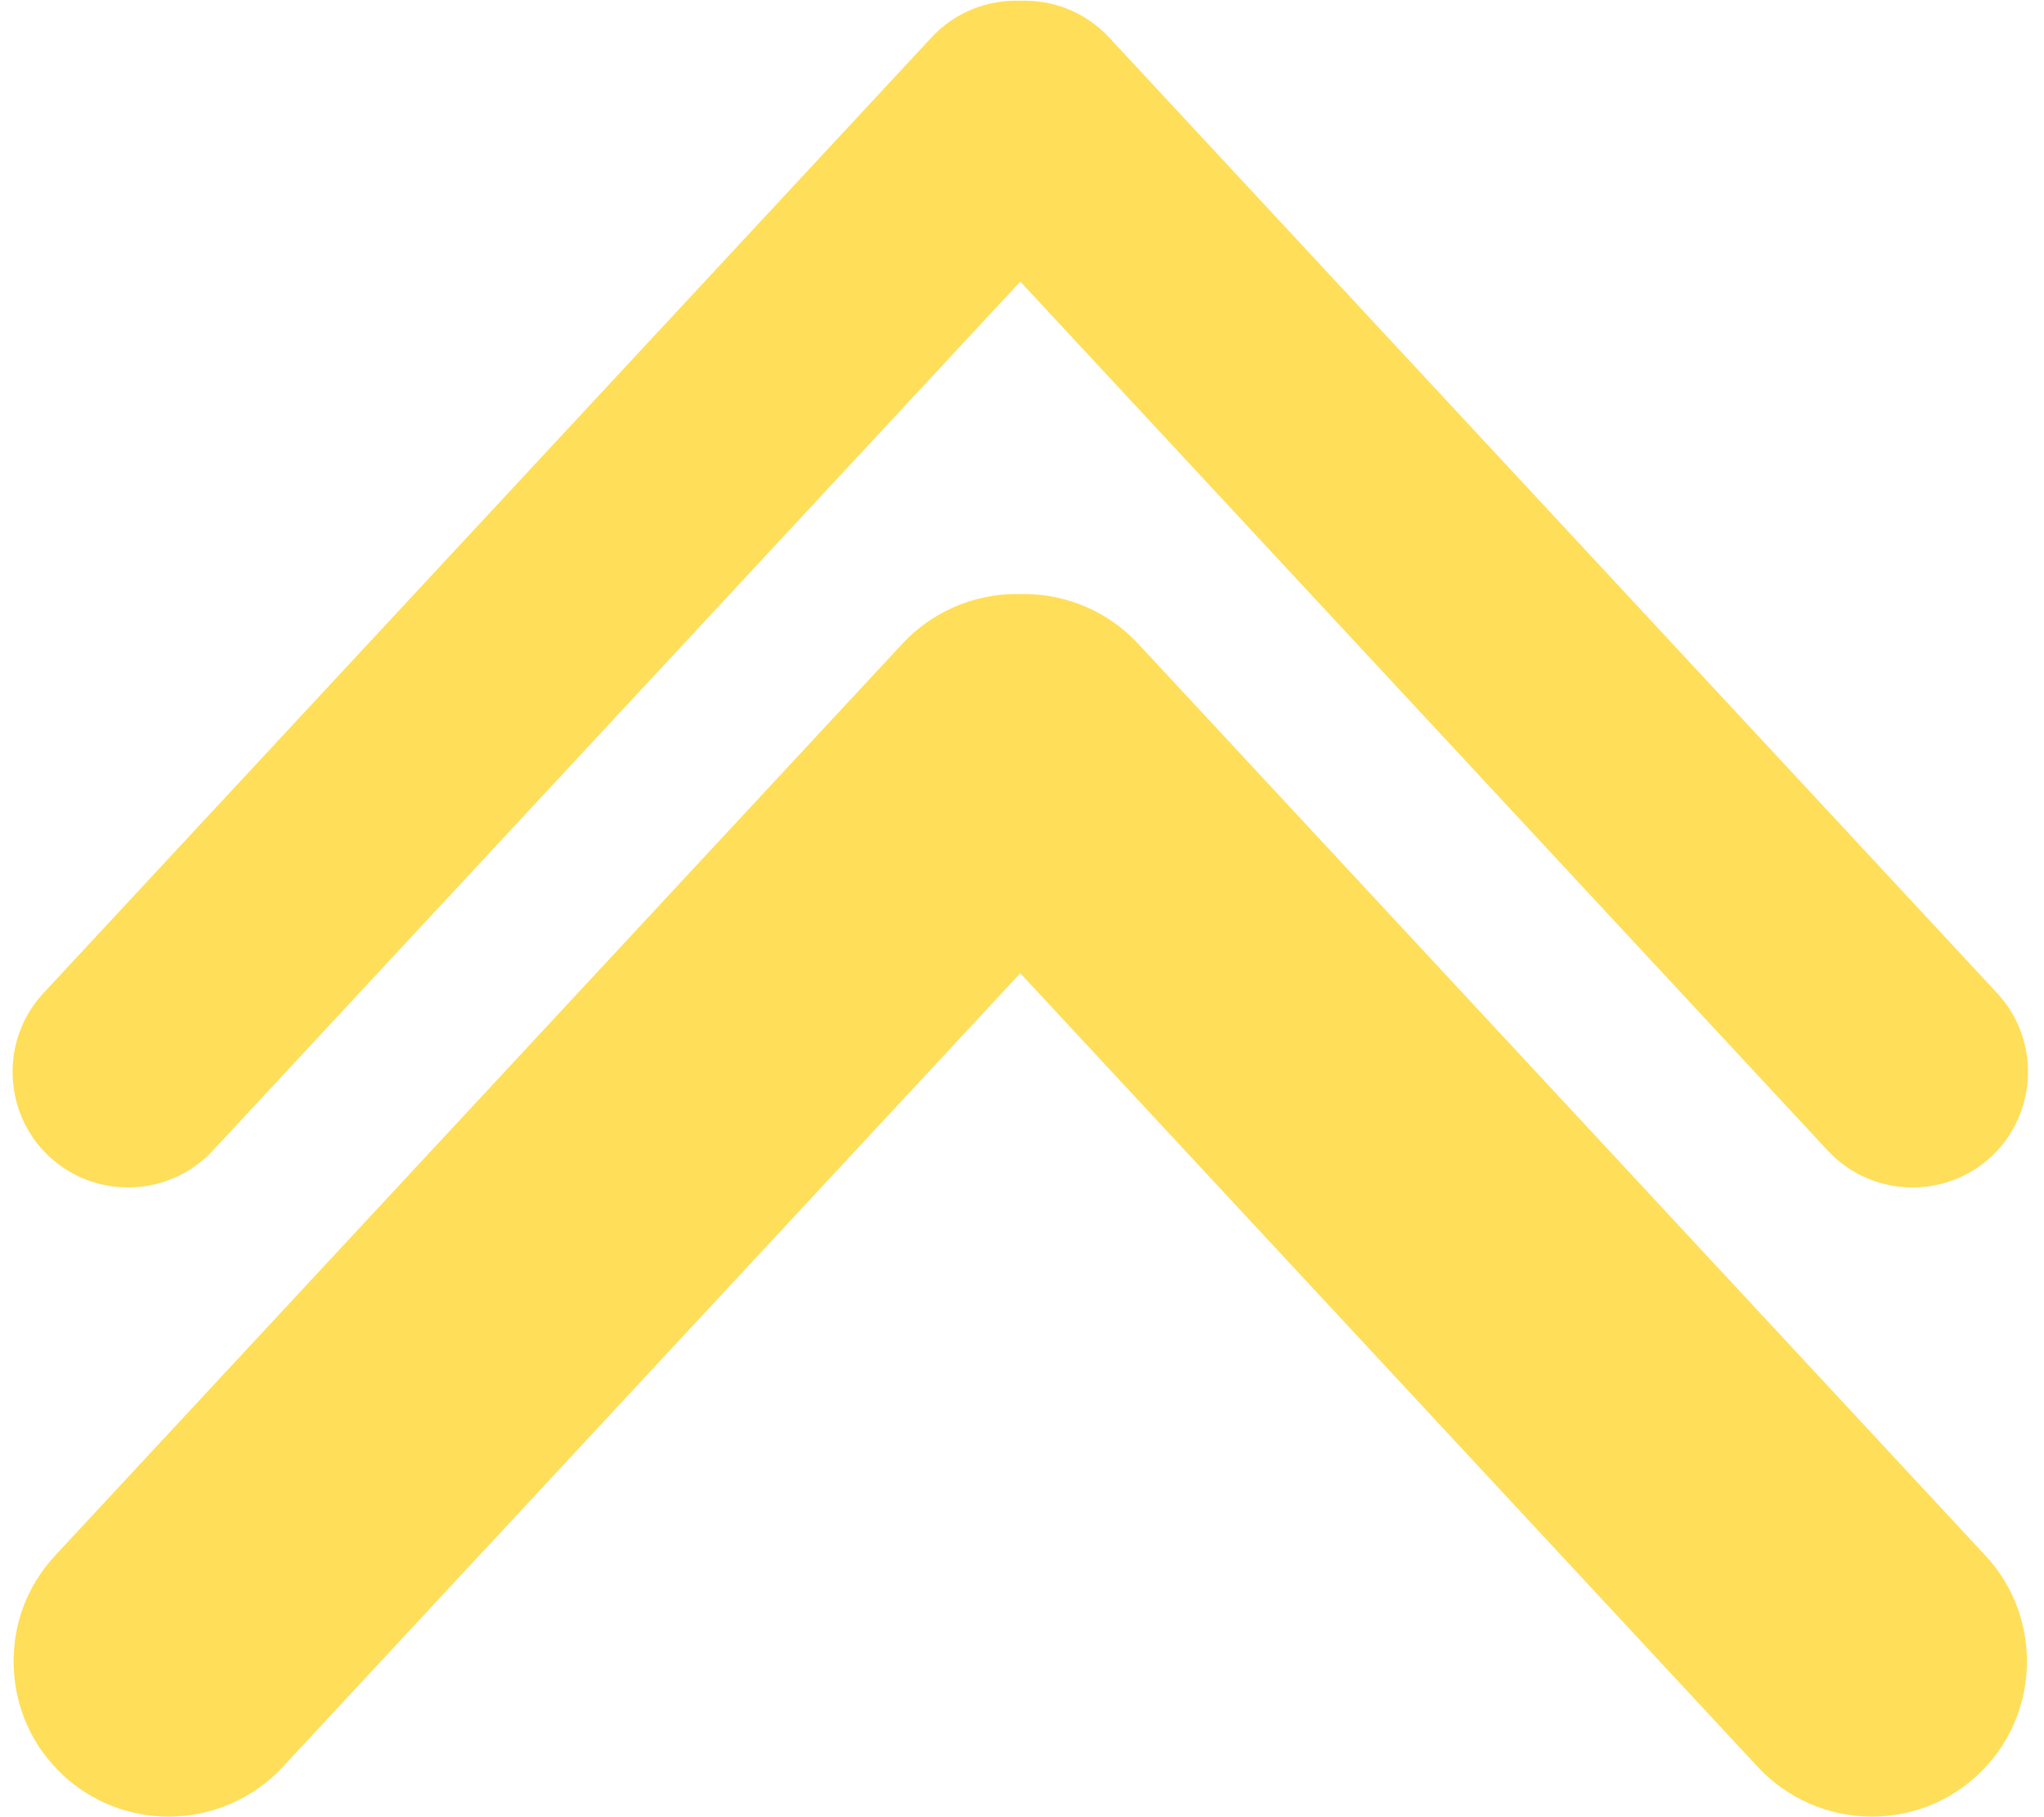 <?xml version="1.0" encoding="UTF-8" standalone="no"?><svg xmlns="http://www.w3.org/2000/svg" xmlns:xlink="http://www.w3.org/1999/xlink" fill="#000000" height="222.6" preserveAspectRatio="xMidYMid meet" version="1" viewBox="172.6 186.3 250.5 222.6" width="250.5" zoomAndPan="magnify"><g id="change1_1"><path d="M 198.672 327.297 L 297.641 220.805 L 396.609 327.297 C 401.914 333.004 410.926 333.332 416.633 328.027 C 422.34 322.723 422.672 313.715 417.367 308.004 L 308.512 190.879 C 305.613 187.758 301.609 186.258 297.641 186.391 C 293.672 186.258 289.668 187.758 286.77 190.879 L 177.914 308.004 C 172.609 313.715 172.938 322.723 178.648 328.027 C 184.355 333.332 193.367 333.004 198.672 327.297" fill="#ffde59"/><path d="M 312.051 265.145 C 308.469 261.297 303.387 259.086 298.102 259.086 C 297.945 259.086 297.789 259.094 297.637 259.098 C 297.48 259.094 297.328 259.086 297.172 259.086 C 291.887 259.086 286.805 261.297 283.223 265.145 L 179.344 376.922 C 175.891 380.637 174.094 385.484 174.281 390.574 C 174.469 395.668 176.613 400.371 180.328 403.82 C 183.848 407.094 188.445 408.898 193.277 408.898 C 198.562 408.898 203.648 406.688 207.227 402.836 L 297.637 305.555 L 388.047 402.836 C 391.625 406.688 396.711 408.898 401.996 408.898 C 406.824 408.898 411.426 407.094 414.945 403.82 C 422.633 396.68 423.074 384.609 415.93 376.922 L 312.051 265.145" fill="#ffde59"/></g></svg>